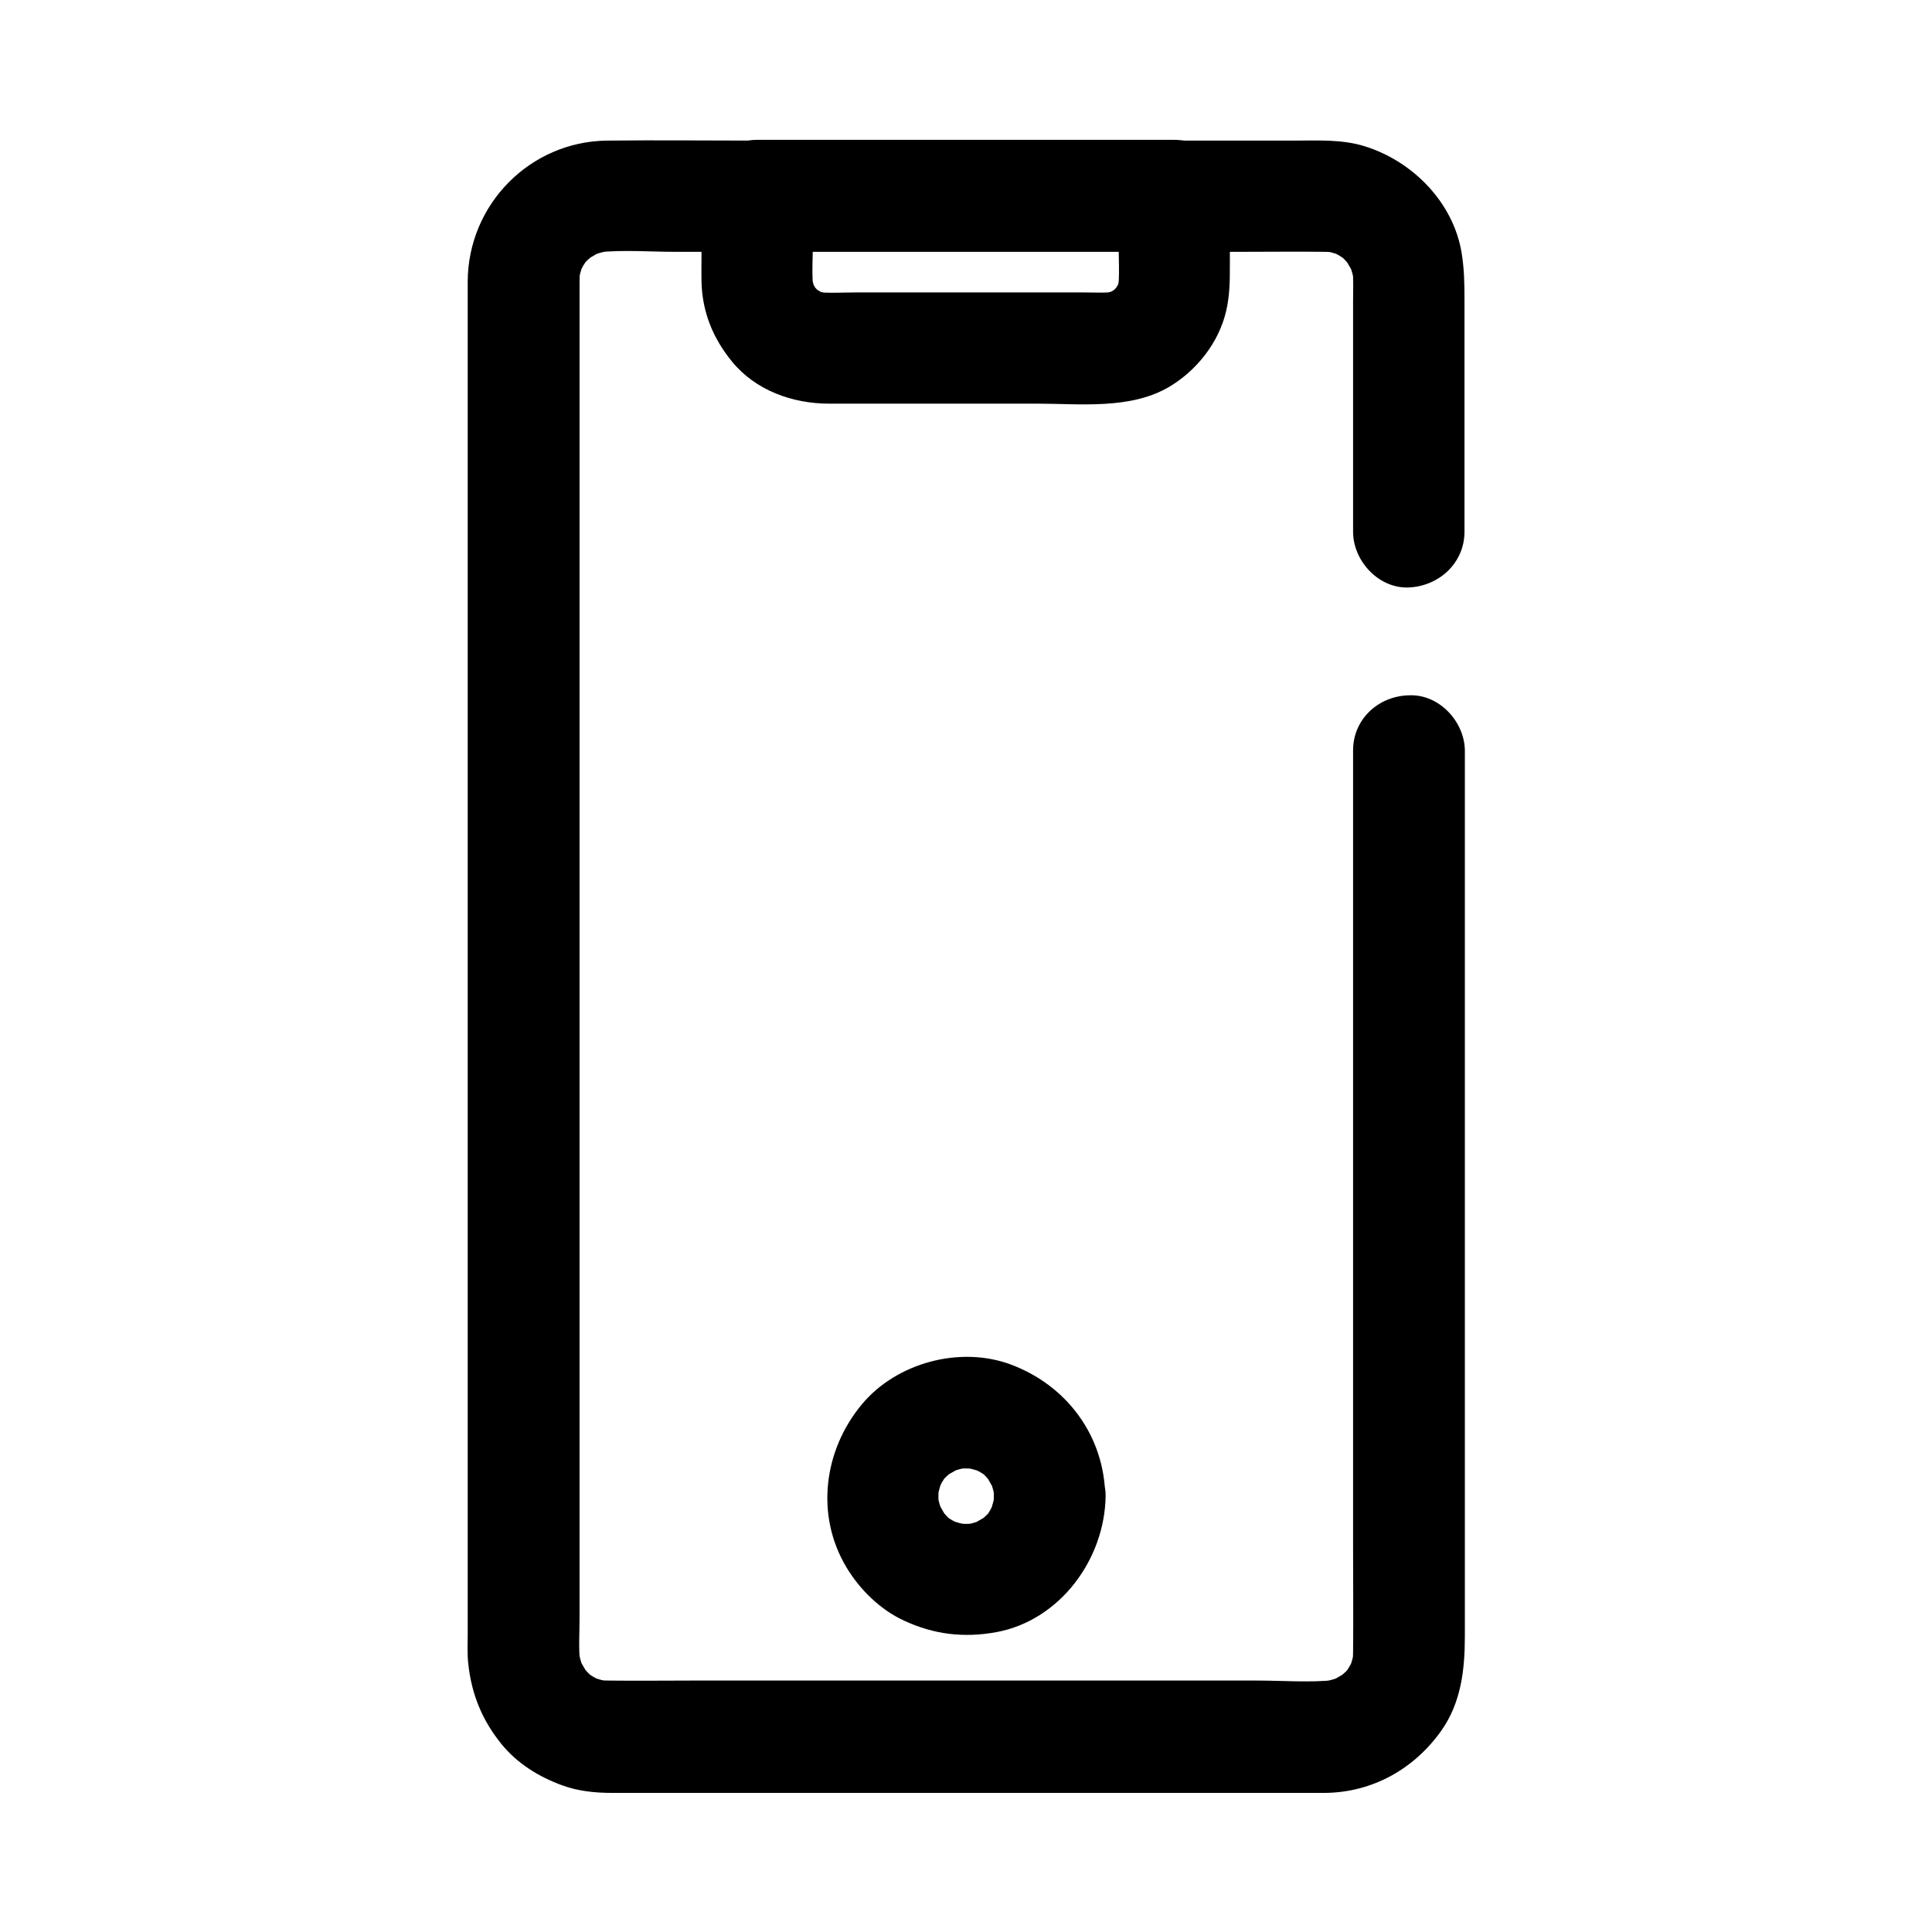 <?xml version="1.0" encoding="UTF-8"?>
<!-- Uploaded to: ICON Repo, www.iconrepo.com, Generator: ICON Repo Mixer Tools -->
<svg fill="#000000" width="800px" height="800px" version="1.1" viewBox="144 144 512 512" xmlns="http://www.w3.org/2000/svg">
 <g>
  <path d="m502.58 342.83v24.109 57.762 69.371 59.582c0 9.398 0.098 18.793 0 28.191 0 0.984-0.051 1.969-0.148 2.953 0.195-1.328 0.344-2.609 0.543-3.938-0.297 1.969-0.789 3.887-1.523 5.707 0.492-1.18 0.984-2.363 1.477-3.543-0.543 1.18-1.082 2.363-1.82 3.445-1.723 2.656 0.836-0.836 0.789-0.887 0.098 0.148-1.328 1.477-1.523 1.672-0.441 0.441-0.984 0.836-1.426 1.277-0.984 1.031 3.445-2.215 0.934-0.789-1.23 0.738-2.41 1.426-3.691 1.969 1.18-0.492 2.363-0.984 3.543-1.477-1.871 0.738-3.738 1.23-5.707 1.523 1.328-0.195 2.609-0.344 3.938-0.543-6.84 0.738-14.023 0.148-20.91 0.148h-45.805-55.742-47.969c-7.477 0-14.957 0.098-22.484 0-0.984 0-1.918-0.051-2.902-0.148 1.328 0.195 2.609 0.344 3.938 0.543-1.969-0.297-3.887-0.789-5.707-1.523 1.18 0.492 2.363 0.984 3.543 1.477-1.18-0.543-2.363-1.082-3.445-1.82-2.656-1.723 0.836 0.836 0.887 0.789-0.148 0.098-1.477-1.328-1.672-1.523-0.441-0.441-0.836-0.984-1.277-1.426-1.031-0.984 2.215 3.445 0.789 0.934-0.738-1.23-1.426-2.41-1.969-3.691 0.492 1.18 0.984 2.363 1.477 3.543-0.738-1.871-1.23-3.738-1.523-5.707 0.195 1.328 0.344 2.609 0.543 3.938-0.441-3.887-0.148-7.969-0.148-11.855v-26.371-39.211-48.02-52.645-53.383-49.496-41.723-29.816-13.777c0-1.031 0.051-2.117 0.148-3.148-0.195 1.328-0.344 2.609-0.543 3.938 0.297-1.969 0.789-3.887 1.523-5.707-0.492 1.18-0.984 2.363-1.477 3.543 0.543-1.18 1.082-2.363 1.82-3.445 1.723-2.656-0.836 0.836-0.789 0.887-0.098-0.148 1.328-1.477 1.523-1.672 0.441-0.441 0.984-0.836 1.426-1.277 0.984-1.031-3.445 2.215-0.934 0.789 1.23-0.738 2.41-1.426 3.691-1.969-1.18 0.492-2.363 0.984-3.543 1.477 1.871-0.738 3.738-1.23 5.707-1.523-1.328 0.195-2.609 0.344-3.938 0.543 6.84-0.738 14.023-0.148 20.91-0.148h45.805 55.742 47.969c7.477 0 14.957-0.098 22.484 0 0.984 0 1.918 0.051 2.902 0.148-1.328-0.195-2.609-0.344-3.938-0.543 1.969 0.297 3.887 0.789 5.707 1.523-1.18-0.492-2.363-0.984-3.543-1.477 1.18 0.543 2.363 1.082 3.445 1.82 2.656 1.723-0.836-0.836-0.887-0.789 0.148-0.098 1.477 1.328 1.672 1.523 0.441 0.441 0.836 0.984 1.277 1.426 1.031 0.984-2.215-3.445-0.789-0.934 0.738 1.23 1.426 2.41 1.969 3.691-0.492-1.18-0.984-2.363-1.477-3.543 0.738 1.871 1.23 3.738 1.523 5.707-0.195-1.328-0.344-2.609-0.543-3.938 0.297 2.805 0.148 5.707 0.148 8.512v15.598 36.801 8.66c0 7.723 6.789 15.105 14.762 14.762 8.02-0.344 14.762-6.496 14.762-14.762v-61.305c0-4.379-0.051-8.414-0.789-12.793-2.262-13.285-12.988-24.109-25.586-28.043-6.051-1.918-12.547-1.523-18.793-1.523h-62.828-79.312c-13.332 0-26.617-0.148-39.949 0-20.418 0.246-36.801 16.926-36.898 37.293v8.855 46.199 71.535 81.77 77.098 56.727 16.09c0 2.707-0.148 5.461 0.148 8.117 0.887 8.07 3.641 14.859 8.758 21.207 4.231 5.215 9.988 8.758 16.234 11.02 4.184 1.523 8.707 1.969 13.137 1.969h17.418 71.734 74.832 21.352 3.641c12.547-0.148 23.566-6.348 30.75-16.48 5.312-7.527 6.25-16.285 6.25-25.141v-19.828-69.668-80.492-56.336-8.168c0-7.723-6.789-15.105-14.762-14.762-8.121 0.152-14.859 6.301-14.859 14.566z"/>
  <path d="m440.44 195.82v12.301c0 4.281 0.344 8.758-0.195 13.039 0.195-1.328 0.344-2.609 0.543-3.938-0.246 1.523-0.688 2.953-1.277 4.379 0.492-1.18 0.984-2.363 1.477-3.543-0.395 0.887-0.887 1.672-1.379 2.508-1.379 2.363 0.836-1.328 0.984-1.18 0.051 0.051-0.984 1.082-1.082 1.18-0.297 0.297-0.641 0.543-0.934 0.887-1.133 1.18 3.148-2.117 1.23-0.934-0.934 0.543-1.82 1.082-2.805 1.523 1.18-0.492 2.363-0.984 3.543-1.477-1.426 0.59-2.856 0.984-4.379 1.277 1.328-0.195 2.609-0.344 3.938-0.543-3.102 0.395-6.348 0.195-9.445 0.195h-18.402-41.328c-3.691 0-7.527 0.297-11.168-0.195 1.328 0.195 2.609 0.344 3.938 0.543-1.523-0.246-2.953-0.688-4.379-1.277 1.18 0.492 2.363 0.984 3.543 1.477-0.887-0.395-1.672-0.887-2.508-1.379-2.363-1.379 1.328 0.836 1.18 0.984-0.051 0.051-1.082-0.984-1.18-1.082-0.297-0.297-0.543-0.641-0.887-0.934-1.18-1.133 2.117 3.148 0.934 1.23-0.543-0.934-1.082-1.82-1.523-2.805 0.492 1.18 0.984 2.363 1.477 3.543-0.59-1.426-0.984-2.856-1.277-4.379 0.195 1.328 0.344 2.609 0.543 3.938-0.59-4.281-0.195-8.758-0.195-13.039v-12.301c-4.922 4.922-9.84 9.84-14.762 14.762h37.344 59.484 13.629c7.723 0 15.105-6.789 14.762-14.762-0.344-8.02-6.496-14.762-14.762-14.762h-37.344-59.484-13.629c-7.969 0-14.762 6.742-14.762 14.762v16.531c0 2.066-0.051 4.082 0 6.148 0.148 8.07 3 15.105 8.07 21.305 6.25 7.676 16.09 11.168 25.73 11.168h12.793 42.262c11.512 0 24.848 1.625 35.129-4.477 7.281-4.328 13.137-11.758 15.055-20.074 0.934-3.984 0.984-7.773 0.984-11.809v-18.746c0-7.723-6.789-15.105-14.762-14.762-7.934 0.301-14.723 6.449-14.723 14.715z"/>
  <path d="m407.38 540.52c0 0.934-0.051 1.82-0.148 2.707 0.195-1.328 0.344-2.609 0.543-3.938-0.297 1.969-0.789 3.887-1.523 5.758 0.492-1.18 0.984-2.363 1.477-3.543-0.492 1.18-1.082 2.363-1.77 3.445-1.723 2.656 0.836-0.836 0.789-0.887 0.098 0.148-1.328 1.477-1.523 1.672-0.441 0.441-0.984 0.836-1.426 1.277-0.984 1.031 3.445-2.215 0.934-0.789-1.23 0.688-2.41 1.426-3.691 1.969 1.18-0.492 2.363-0.984 3.543-1.477-1.871 0.738-3.738 1.23-5.758 1.523 1.328-0.195 2.609-0.344 3.938-0.543-1.82 0.195-3.641 0.195-5.461 0 1.328 0.195 2.609 0.344 3.938 0.543-1.969-0.297-3.887-0.789-5.758-1.523 1.18 0.492 2.363 0.984 3.543 1.477-1.18-0.492-2.363-1.082-3.445-1.77-2.656-1.723 0.836 0.836 0.887 0.789-0.148 0.098-1.477-1.328-1.672-1.523-0.441-0.441-0.836-0.984-1.277-1.426-1.031-0.984 2.215 3.445 0.789 0.934-0.688-1.23-1.426-2.41-1.969-3.691 0.492 1.18 0.984 2.363 1.477 3.543-0.738-1.871-1.23-3.738-1.523-5.758 0.195 1.328 0.344 2.609 0.543 3.938-0.195-1.82-0.195-3.641 0-5.461-0.195 1.328-0.344 2.609-0.543 3.938 0.297-1.969 0.789-3.887 1.523-5.758-0.492 1.18-0.984 2.363-1.477 3.543 0.492-1.18 1.082-2.363 1.77-3.445 1.723-2.656-0.836 0.836-0.789 0.887-0.098-0.148 1.328-1.477 1.523-1.672 0.441-0.441 0.984-0.836 1.426-1.277 0.984-1.031-3.445 2.215-0.934 0.789 1.23-0.688 2.41-1.426 3.691-1.969-1.18 0.492-2.363 0.984-3.543 1.477 1.871-0.738 3.738-1.23 5.758-1.523-1.328 0.195-2.609 0.344-3.938 0.543 1.82-0.195 3.641-0.195 5.461 0-1.328-0.195-2.609-0.344-3.938-0.543 1.969 0.297 3.887 0.789 5.758 1.523-1.18-0.492-2.363-0.984-3.543-1.477 1.18 0.492 2.363 1.082 3.445 1.77 2.656 1.723-0.836-0.836-0.887-0.789 0.148-0.098 1.477 1.328 1.672 1.523 0.441 0.441 0.836 0.984 1.277 1.426 1.031 0.984-2.215-3.445-0.789-0.934 0.688 1.23 1.426 2.41 1.969 3.691-0.492-1.18-0.984-2.363-1.477-3.543 0.738 1.871 1.23 3.738 1.523 5.758-0.195-1.328-0.344-2.609-0.543-3.938 0.098 0.934 0.148 1.816 0.148 2.754 0.098 7.723 6.691 15.105 14.762 14.762 7.871-0.344 14.906-6.496 14.762-14.762-0.246-16.039-10.234-29.422-25.094-34.934-13.43-4.969-30.207-0.441-39.359 10.527-10.137 12.102-12.449 29.371-4.133 43.246 3.543 5.902 8.953 11.219 15.254 14.121 7.922 3.691 15.891 4.625 24.5 3.051 16.875-3.148 28.684-19.336 28.93-36.016 0.098-7.723-6.887-15.105-14.762-14.762-8.219 0.348-14.711 6.5-14.859 14.766z"/>
 </g>
</svg>